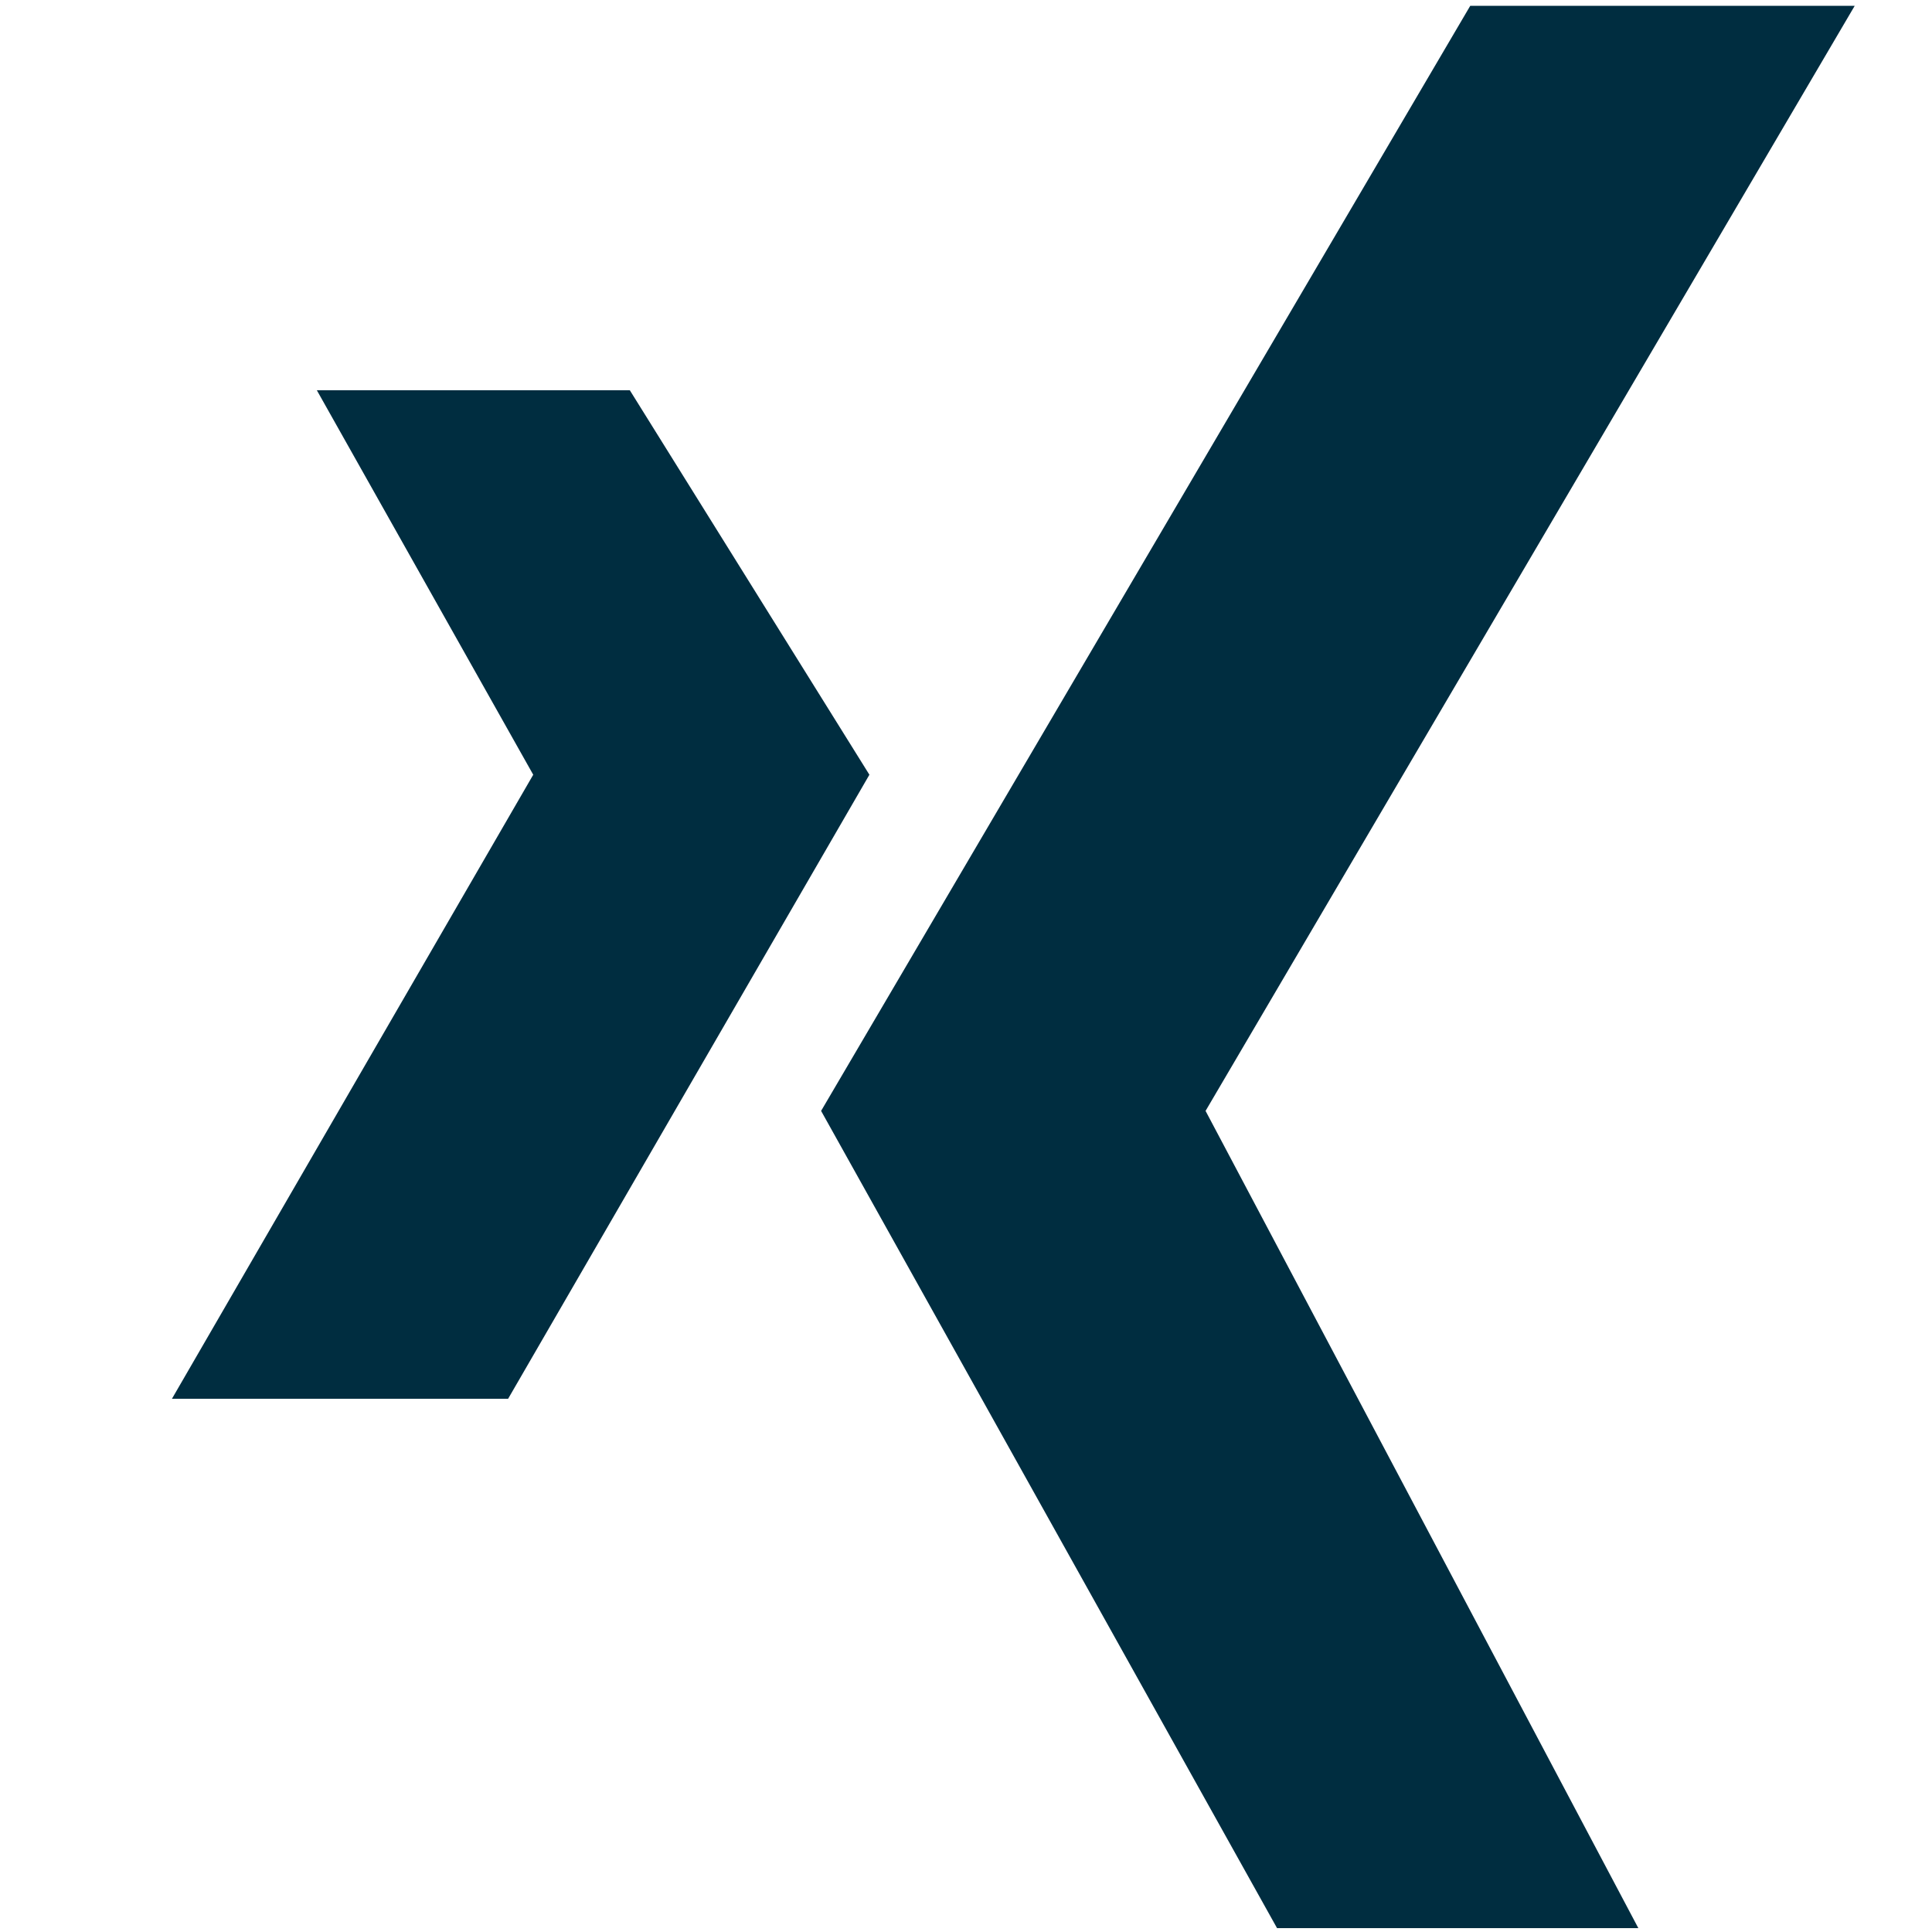 <?xml version="1.0" encoding="utf-8"?>
<!-- Generator: Adobe Illustrator 25.4.1, SVG Export Plug-In . SVG Version: 6.00 Build 0)  -->
<svg version="1.1" id="Ebene_1" xmlns="http://www.w3.org/2000/svg" xmlns:xlink="http://www.w3.org/1999/xlink" x="0px" y="0px"
	 viewBox="0 0 100 100" style="enable-background:new 0 0 100 100;" xml:space="preserve">
<style type="text/css">
	.st0{fill:#002D40;}
</style>
<path class="st0" d="M16.4,20.2l11.2,19.9L8.9,72.4h17.4L45,40.1L32.6,20.2H16.4z M76.1,0.3L42.5,57.5l23.6,42.3h18.7L62.4,57.5
	L96,0.3H76.1z"/>
</svg>
